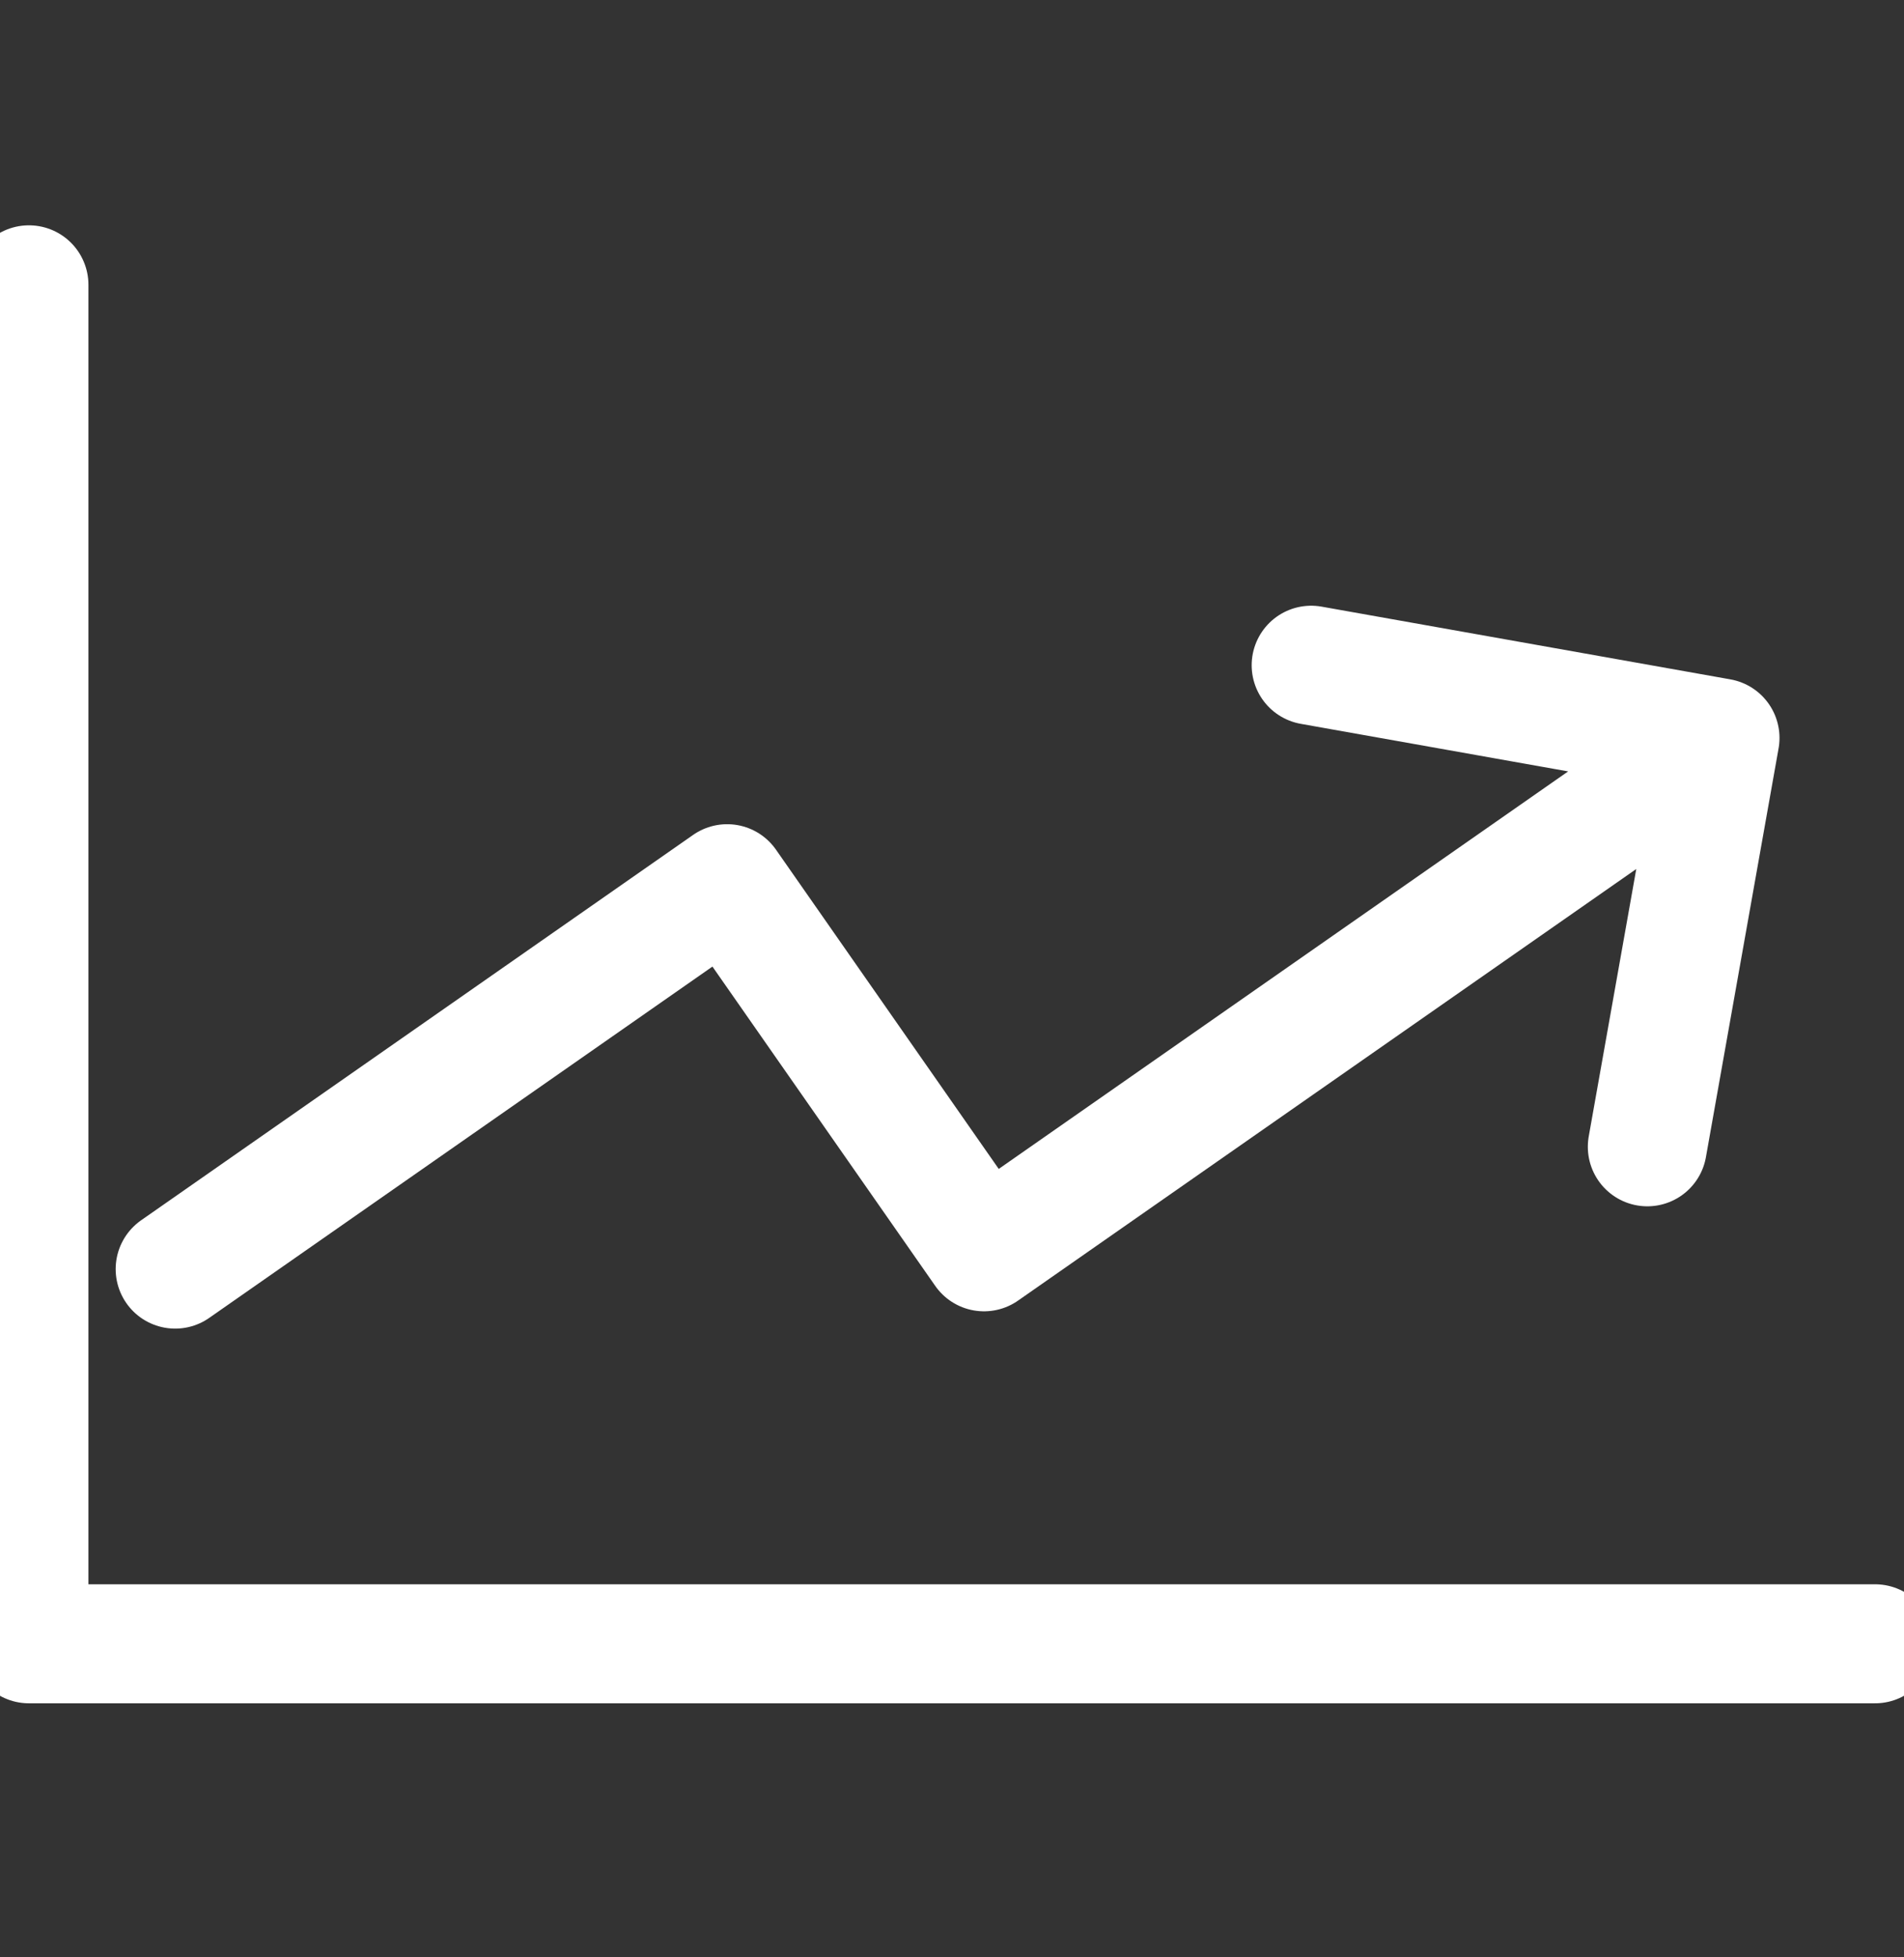 <svg width="36" height="37" viewBox="0 0 36 37" fill="none" xmlns="http://www.w3.org/2000/svg">
<rect x="0" y="0" width="36" height="37" fill="#333333" stroke="none"/>
<g clip-path="url(#clip0_270_800)">
<path d="M3.312 23.99L13.749 16.705L18.605 23.663L32.521 13.95M32.521 13.95L24.791 12.575M32.521 13.95L31.147 21.678" stroke="white" stroke-width="2.25" stroke-linecap="round" stroke-linejoin="round"/>
<path d="M0.547 5.384V31.073H35.453" stroke="white" stroke-width="2.25" stroke-linecap="round" stroke-linejoin="round"/>
</g>
<defs>
<clipPath id="clip0_270_800">
<rect width="36" height="36" fill="white" transform="translate(0 0.229)"/>
</clipPath>
</defs>
</svg>
